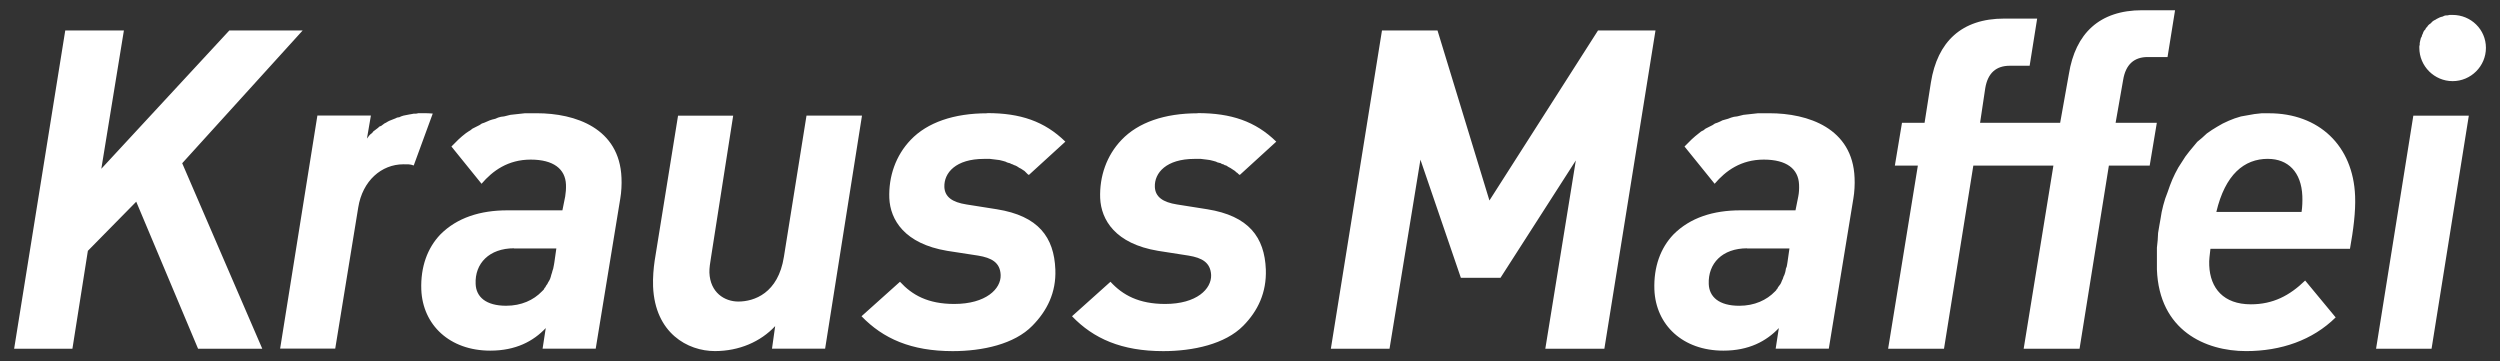 <?xml version="1.0" encoding="UTF-8"?>
<svg xmlns="http://www.w3.org/2000/svg" id="uuid-95a772b9-1d76-48e8-92c3-7c2be95f0032" data-name="svg2500" viewBox="0 0 1024 148">
  <rect x="0" y="0" width="1024" height="148" fill="#333333" stroke="none"/>
  <defs>
    <style>
      .uuid-8d9150ca-e59b-4055-89b5-ec1509b8e4db {
        fill: #fff;
      }
    </style>
  </defs>
  <path id="uuid-d43587d8-ffe5-4738-9b8a-61ac830a83a4" data-name="path2447" class="uuid-8d9150ca-e59b-4055-89b5-ec1509b8e4db" d="M877.45,4.19c-17.53,0-27.37,9.51-30.04,26.14l-3.57,19.97h-32.8l2.11-14.12c1.04-6.36,4.55-9.25,10.07-9.25h8.12l3.08-19.32h-13.48c-17.53,0-27.37,9.51-30.04,26.14l-2.6,16.56h-9.25l-2.92,17.53h9.42s-7.11,43.58-12.18,75.01h22.89l12.01-75.01h32.8s-7.11,43.58-12.18,75.01h22.89l12.01-75.01h16.72l2.92-17.53h-16.88l3.08-17.53c1.04-6.43,4.55-9.42,10.07-9.42h8.12l3.08-19.16h-13.48ZM1003.28,6.14l-.81.16h-.65l-.65.16-.65.32-.65.16-.49.16-.65.32-.65.32-.49.32-.65.32-.49.32-.49.49-.49.49-.49.32-.49.49-.32.49-.49.49-.32.65-.49.49-.32.65-.16.49-.32.65-.16.65-.32.49-.16.65-.16.65-.16.81v.65l-.16.65v.65c0,7.53,6.17,13.64,13.64,13.64s13.64-6.1,13.64-13.64-6.17-13.48-13.64-13.48h-1.3ZM26.73,12.47L5.79,142.84h23.87l6.33-40.1,19.81-20.13,25.33,60.23h26.3l-32.8-75.98L123.98,12.47h-30.04l-52.44,56.66,9.25-56.66h-24.03ZM566.06,12.47l-20.94,130.37h24.03l12.66-77.44,16.56,48.38h16.24l30.85-48.06-12.5,77.12h24.19l20.94-130.37h-23.54l-44.48,69.65-21.27-69.65h-22.73ZM171.22,46.4l-.81.16h-.97l-.81.16-.97.16-.81.16-.81.16-.81.16-.97.32-.65.32-.97.16-.65.32-.81.32-.81.32-.81.32-.65.32-.81.49-.65.32-.65.49-.65.49-.81.32-.49.49-.65.49-.65.49-.65.49-.49.65-.65.49-.49.49-.49.65-.49.65,1.62-9.42h-21.92l-15.26,95.46h22.57l9.42-57.8c1.75-10.98,9.55-17.7,18.51-17.7,1.56,0,2.73-.1,4.22.49l7.79-21.27c-1.1-.06-2.08-.16-3.25-.16h-2.76ZM214.9,46.4l-1.46.16-1.46.16-1.46.16-1.46.16-1.3.32-1.3.32-1.3.16-1.14.32-1.14.49-1.3.32-.97.32-1.14.49-1.14.49-.97.32-.97.65-.97.49-.97.49-.97.49-.81.65-.81.49-.97.65-1.62,1.3-1.46,1.3-1.46,1.46-1.46,1.46,12.34,15.26c4.55-5.33,10.84-9.9,20.13-9.9s14.19,3.8,14.45,10.23c.06,1.82-.06,3.25-.32,4.87l-1.14,5.68h-22.57c-10.98,0-20.55,2.95-27.44,9.9-5.26,5.52-8.12,13.22-7.79,22.57.58,14.48,11.62,25,28.25,25,10.46,0,17.66-3.86,22.73-9.25l-1.3,8.44h21.76l10.07-61.53c.45-2.53.62-5.91.49-8.44-.78-20.33-18.83-26.46-34.74-26.46h-4.87ZM404.36,46.4c-13.57,0-24.52,3.73-31.33,10.88-6.17,6.43-9.09,15.03-8.77,23.87.39,8.9,6.23,18.67,23.7,21.59l12.66,1.95c5.52.91,9.06,2.82,9.25,7.96.19,5.65-6.01,11.85-19,11.85-10.78,0-17.24-3.64-22.24-9.09l-15.75,14.12c8.83,9.16,20.33,14.29,37.34,14.29,12.27,0,25.29-2.86,32.63-10.39,5.97-6.04,9.81-13.57,9.42-23.05-.52-13.18-6.88-21.95-24.03-24.68l-12.34-1.95c-5.91-.91-8.9-3.12-9.09-7.14-.2-5.84,4.68-11.53,16.24-11.53h2.44l1.3.16,1.3.16,1.3.16,1.3.32,1.14.32.65.32.49.16.65.16.65.32.49.16.65.32.49.16.65.32.49.32.49.32.65.32.49.32.49.32.49.32.49.49.32.32.49.49.49.32,14.94-13.64c-8.57-8.38-18.48-11.69-31.98-11.69ZM490.57,46.4c-13.51,0-24.35,3.73-31.17,10.88-6.17,6.43-9.09,15.03-8.77,23.87.39,8.9,6.17,18.67,23.7,21.59l12.5,1.95c5.52.91,8.99,2.82,9.25,7.96.19,5.65-5.84,11.85-18.83,11.85-10.78,0-17.4-3.64-22.4-9.09l-15.75,14.12c8.77,9.16,20.33,14.29,37.34,14.29,12.27,0,25.39-2.86,32.8-10.39,5.97-6.04,9.58-13.57,9.25-23.05-.52-13.18-6.95-21.95-24.03-24.68l-12.34-1.95c-5.84-.91-8.9-3.12-9.09-7.14-.26-5.84,4.74-11.53,16.24-11.53h2.6l1.3.16,1.3.16,1.14.16,1.3.32,1.14.32.65.32.65.16.65.16.49.32.65.16.49.32.65.16.49.32.49.32.65.32.49.32.49.32.49.32.49.32.49.49.49.32.49.49.49.32,14.94-13.64c-8.57-8.38-18.57-11.69-32.15-11.69ZM719.97,46.4l-1.46.16-1.46.16-1.46.16-1.46.16-1.3.32-1.3.32-1.3.16-1.14.32-1.3.49-1.14.32-1.14.32-.97.49-1.14.49-.97.32-.97.65-.97.49-.97.49-.97.49-.81.65-.97.49-.81.65-.81.65-.81.65-1.46,1.3-1.46,1.46-1.46,1.46,12.34,15.26c4.55-5.33,10.78-9.9,20.13-9.9s14.19,3.8,14.45,10.23c.06,1.82,0,3.25-.32,4.87l-1.14,5.68h-22.57c-11.04,0-20.55,2.95-27.44,9.9-5.26,5.52-8.12,13.22-7.79,22.57.58,14.48,11.62,25,28.25,25,10.46,0,17.6-3.86,22.73-9.25l-1.3,8.44h21.76l10.07-61.53c.45-2.53.62-5.91.49-8.44-.78-20.33-19-26.46-34.91-26.46h-4.71ZM926.32,46.4l-2.92.32-2.76.49-2.76.49-2.6.81-2.44.97-2.44,1.14-2.27,1.3-2.11,1.3-2.11,1.46-1.95,1.79-1.95,1.62-1.62,1.95-1.62,1.95-1.62,2.11-1.46,2.27-1.46,2.27-1.3,2.44-1.14,2.44-.97,2.44-.97,2.76-.97,2.6-.81,2.76-.65,2.76-.49,2.92-.49,2.76-.49,2.92-.16,2.92-.32,3.08v8.93c.91,25.07,19.9,33.44,36.53,33.44,14.29,0,27.21-4.45,36.69-13.8l-12.5-15.1c-6.36,6.17-13.15,9.74-22.24,9.74-11.17,0-16.66-6.56-17.05-15.91-.13-2.4.23-4.29.49-6.82h57.15c1.36-7.53,2.37-15.16,2.11-21.59-.78-20.72-14.9-33.93-35.23-33.93h-3.08ZM277.73,47.37l-9.58,59.42c-.45,3.12-.78,6.72-.65,10.55.78,19.09,14.16,26.46,25.33,26.46,9.87,0,18.7-3.8,24.68-10.23l-1.3,9.25h21.76l15.1-95.46h-22.73l-9.25,57.8c-2.34,15-12.24,18.35-18.67,18.35-5.65,0-11.53-3.67-11.85-11.85-.06-1.82.32-4.16.65-6.17l9.09-58.12h-22.57ZM988.5,47.37l-15.26,95.46h22.73l15.26-95.46h-22.73ZM928.92,65.07c8.25,0,13.73,5.39,14.12,15.26.07,2.01,0,4.48-.32,6.49h-34.91c3.64-15.39,11.43-21.76,21.11-21.76ZM210.51,101.76h17.37l-.81,5.68-.16.97-.16.81-.16.81-.32.97-.16.65-.32.97-.16.65-.32.97-.32.65-.49.81-.32.65-.49.65-.16.32-.16.32-.32.32-.16.32-.16.32-.32.32-.32.32-.16.16c-3.38,3.51-8.38,5.84-14.61,5.84-8.25,0-12.31-3.6-12.5-8.93-.39-8.38,5.55-14.61,15.75-14.61ZM715.59,101.76h17.37l-.81,5.68-.16.97-.16.81-.32.81-.16.97-.16.65-.32.97-.32.65-.32.97-.32.65-.32.81-.32.65-.49.65-.49.65-.16.32-.16.32-.32.32-.16.32-.32.32-.16.16c-3.38,3.51-8.38,5.84-14.61,5.84-8.25,0-12.31-3.6-12.5-8.93-.32-8.38,5.49-14.61,15.75-14.61Z"></path>
</svg>
